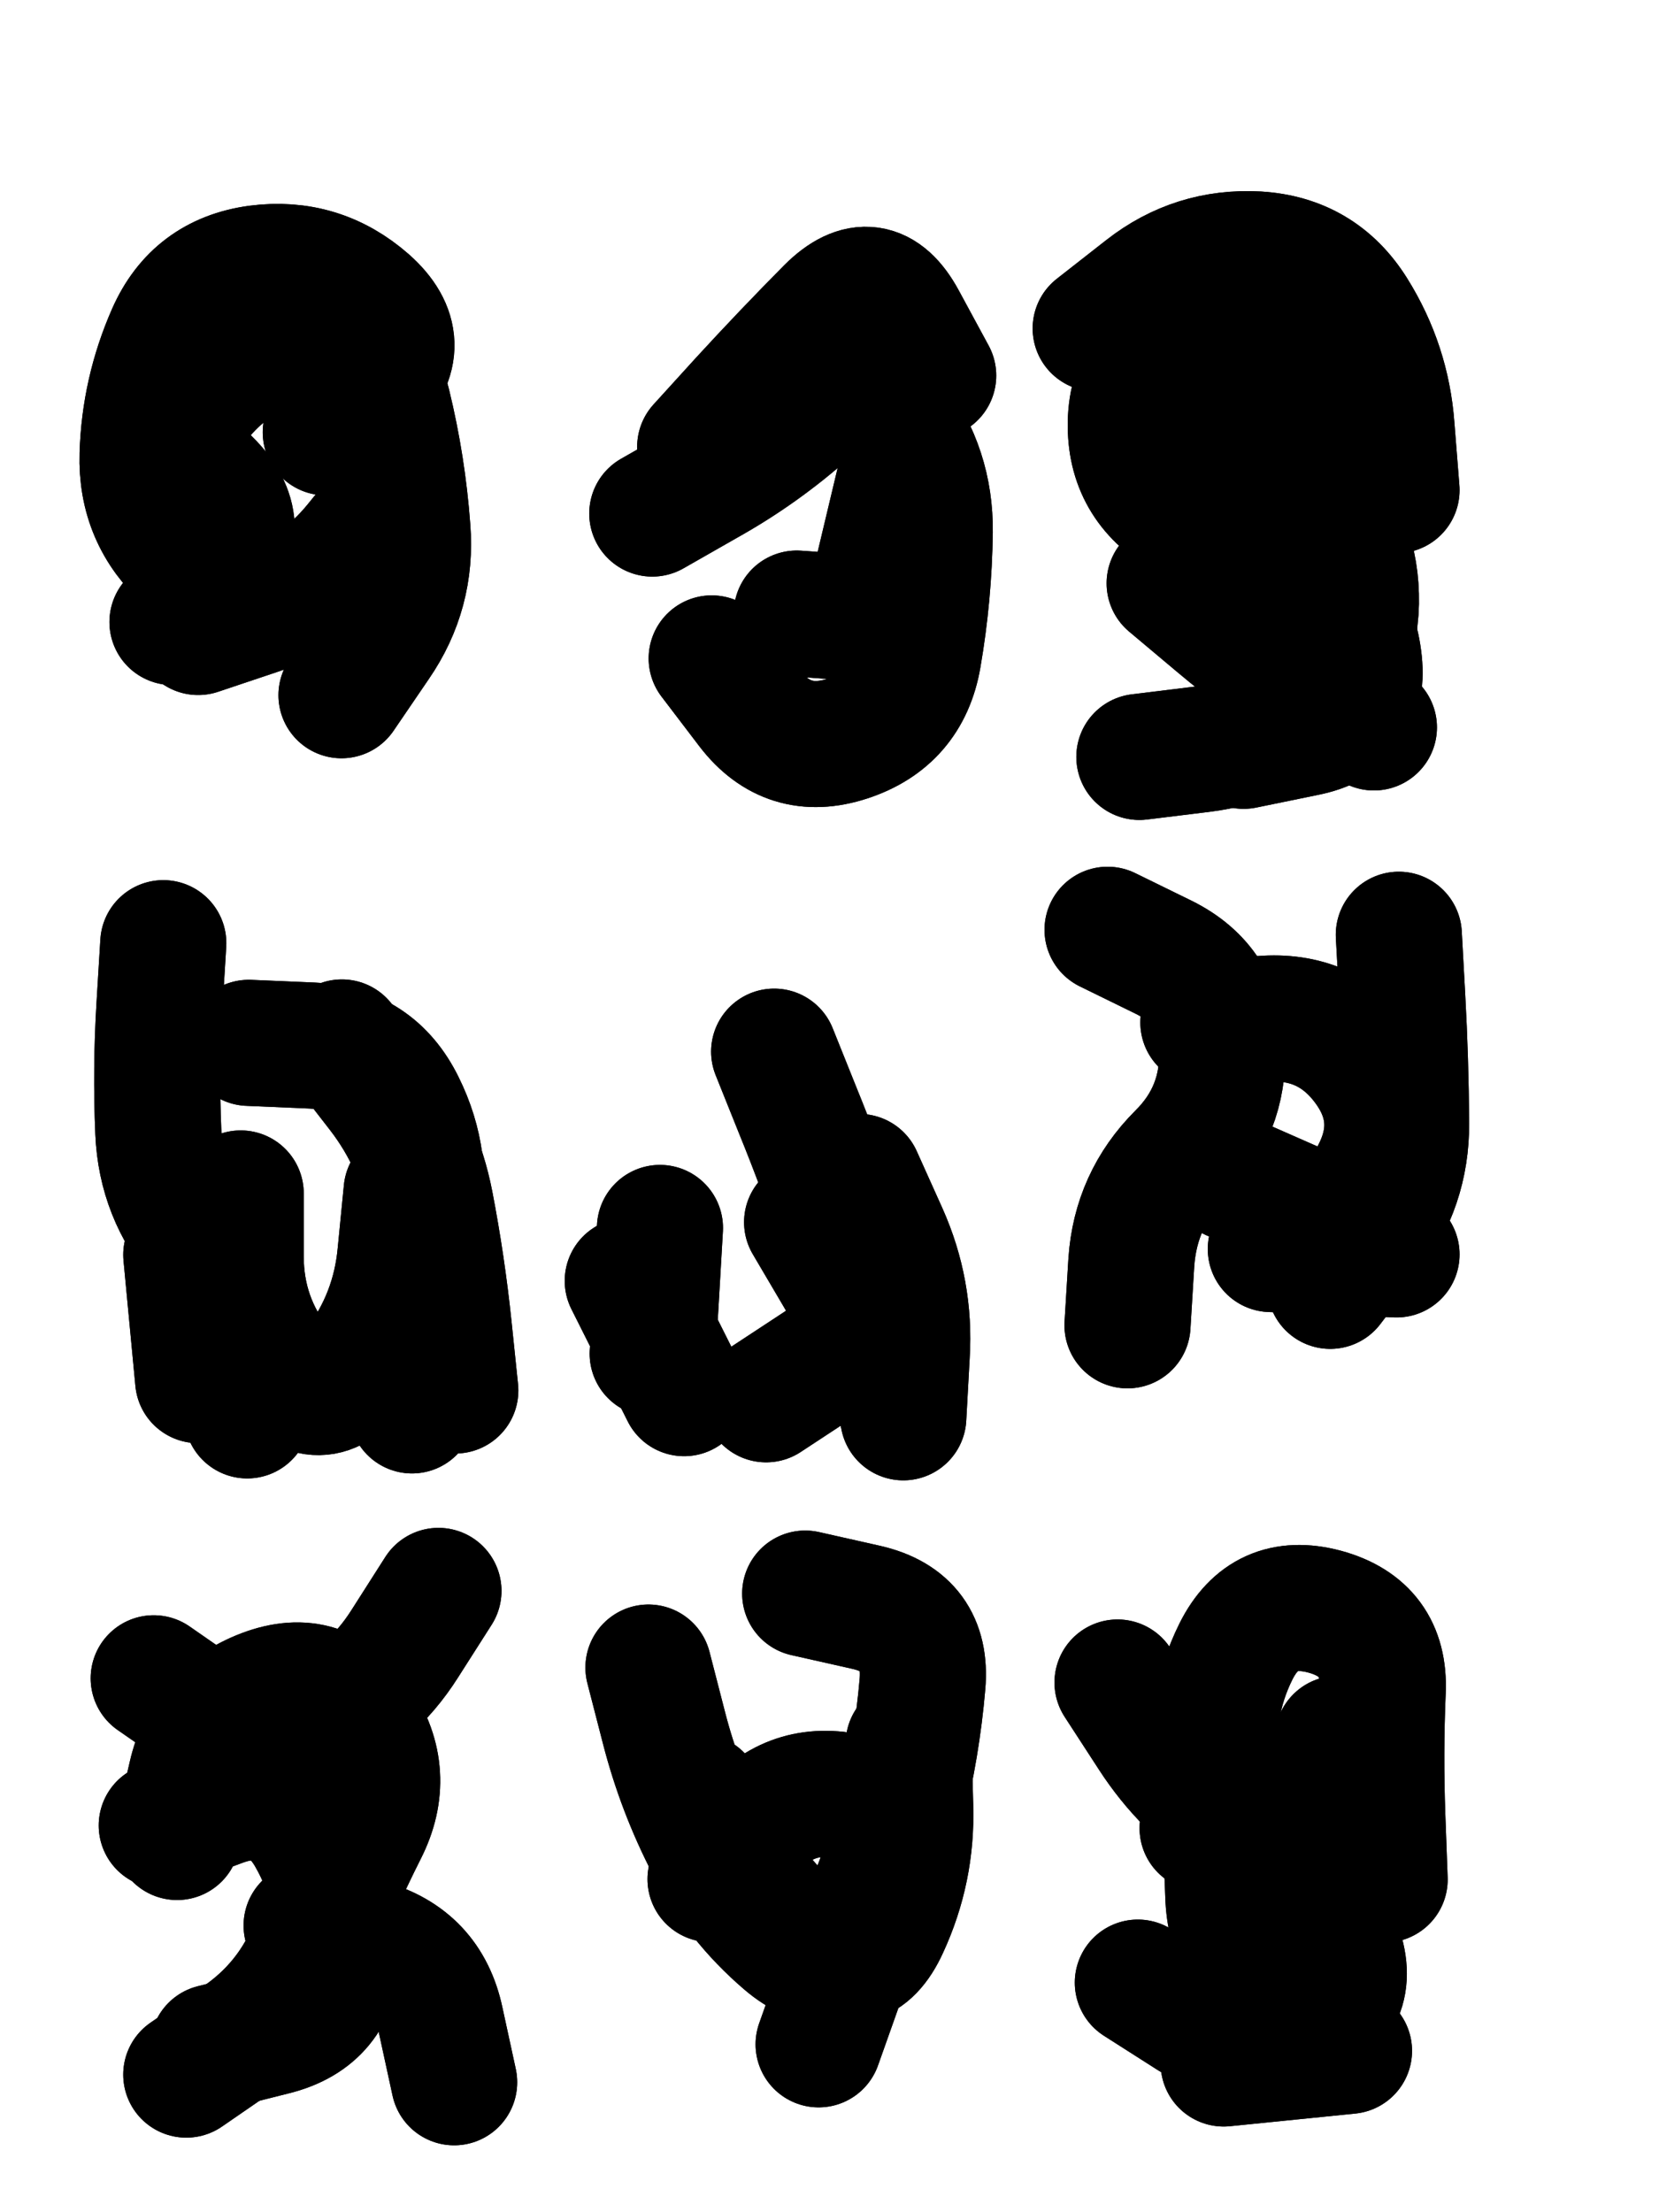 <svg xmlns="http://www.w3.org/2000/svg" viewBox="0 0 4329 5772"><title>Infinite Scribble #262</title><defs><filter id="piece_262_3_4_filter" x="-100" y="-100" width="4529" height="5972" filterUnits="userSpaceOnUse"><feGaussianBlur in="SourceGraphic" result="lineShape_1" stdDeviation="16450e-3"/><feColorMatrix in="lineShape_1" result="lineShape" type="matrix" values="1 0 0 0 0  0 1 0 0 0  0 0 1 0 0  0 0 0 19740e-3 -9870e-3"/><feGaussianBlur in="lineShape" result="shrank_blurred" stdDeviation="18225e-3"/><feColorMatrix in="shrank_blurred" result="shrank" type="matrix" values="1 0 0 0 0 0 1 0 0 0 0 0 1 0 0 0 0 0 19805e-3 -14805e-3"/><feColorMatrix in="lineShape" result="border_filled" type="matrix" values="0.6 0 0 0 -0.4  0 0.6 0 0 -0.4  0 0 0.6 0 -0.4  0 0 0 1 0"/><feComposite in="border_filled" in2="shrank" result="border" operator="out"/><feOffset in="lineShape" result="shapes_linestyle_bottom3" dx="-78960e-3" dy="78960e-3"/><feOffset in="lineShape" result="shapes_linestyle_bottom2" dx="-52640e-3" dy="52640e-3"/><feOffset in="lineShape" result="shapes_linestyle_bottom1" dx="-26320e-3" dy="26320e-3"/><feMerge result="shapes_linestyle_bottom"><feMergeNode in="shapes_linestyle_bottom3"/><feMergeNode in="shapes_linestyle_bottom2"/><feMergeNode in="shapes_linestyle_bottom1"/></feMerge><feGaussianBlur in="shapes_linestyle_bottom" result="shapes_linestyle_bottomcontent_blurred" stdDeviation="18225e-3"/><feColorMatrix in="shapes_linestyle_bottomcontent_blurred" result="shapes_linestyle_bottomcontent" type="matrix" values="1 0 0 0 0 0 1 0 0 0 0 0 1 0 0 0 0 0 19805e-3 -14805e-3"/><feColorMatrix in="shapes_linestyle_bottomcontent" result="shapes_linestyle_bottomdark" type="matrix" values="0.6 0 0 0 -0.1  0 0.6 0 0 -0.1  0 0 0.6 0 -0.1  0 0 0 1 0"/><feColorMatrix in="shapes_linestyle_bottom" result="shapes_linestyle_bottomborderblack" type="matrix" values="0.6 0 0 0 -0.4  0 0.6 0 0 -0.4  0 0 0.6 0 -0.4  0 0 0 1 0"/><feGaussianBlur in="lineShape" result="shapes_linestyle_frontshrank_blurred" stdDeviation="18225e-3"/><feColorMatrix in="shapes_linestyle_frontshrank_blurred" result="shapes_linestyle_frontshrank" type="matrix" values="1 0 0 0 0 0 1 0 0 0 0 0 1 0 0 0 0 0 19805e-3 -14805e-3"/><feMerge result="shapes_linestyle"><feMergeNode in="shapes_linestyle_bottomborderblack"/><feMergeNode in="shapes_linestyle_bottomdark"/><feMergeNode in="shapes_linestyle_frontshrank"/></feMerge><feComposite in="shapes_linestyle" in2="shrank" result="shapes_linestyle_cropped" operator="over"/><feComposite in="border" in2="shapes_linestyle_cropped" result="shapes" operator="over"/></filter><filter id="piece_262_3_4_shadow" x="-100" y="-100" width="4529" height="5972" filterUnits="userSpaceOnUse"><feColorMatrix in="SourceGraphic" result="result_blackened" type="matrix" values="0 0 0 0 0  0 0 0 0 0  0 0 0 0 0  0 0 0 0.8 0"/><feGaussianBlur in="result_blackened" result="result_blurred" stdDeviation="98700e-3"/><feComposite in="SourceGraphic" in2="result_blurred" result="result" operator="over"/></filter><filter id="piece_262_3_4_overall" x="-100" y="-100" width="4529" height="5972" filterUnits="userSpaceOnUse"><feTurbulence result="background_texture_bumps" type="fractalNoise" baseFrequency="37e-3" numOctaves="3"/><feDiffuseLighting in="background_texture_bumps" result="background_texture" surfaceScale="1" diffuseConstant="2" lighting-color="#aaa"><feDistantLight azimuth="225" elevation="20"/></feDiffuseLighting><feColorMatrix in="background_texture" result="background_texturelightened" type="matrix" values="0.6 0 0 0 0.8  0 0.6 0 0 0.8  0 0 0.6 0 0.8  0 0 0 1 0"/><feColorMatrix in="SourceGraphic" result="background_darkened" type="matrix" values="2 0 0 0 -1  0 2 0 0 -1  0 0 2 0 -1  0 0 0 1 0"/><feMorphology in="background_darkened" result="background_glow_1_thicken" operator="dilate" radius="211200e-3"/><feColorMatrix in="background_glow_1_thicken" result="background_glow_1_thicken_colored" type="matrix" values="1.5 0 0 0 -0.2  0 1.5 0 0 -0.2  0 0 1.5 0 -0.2  0 0 0 0.4 0"/><feGaussianBlur in="background_glow_1_thicken_colored" result="background_glow_1" stdDeviation="396000e-3"/><feMorphology in="background_darkened" result="background_glow_2_thicken" operator="dilate" radius="39600e-3"/><feColorMatrix in="background_glow_2_thicken" result="background_glow_2_thicken_colored" type="matrix" values="0 0 0 0 0  0 0 0 0 0  0 0 0 0 0  0 0 0 0.5 0"/><feGaussianBlur in="background_glow_2_thicken_colored" result="background_glow_2" stdDeviation="79200e-3"/><feComposite in="background_glow_1" in2="background_glow_2" result="background_glow" operator="out"/><feBlend in="background_glow" in2="background_texturelightened" result="background" mode="darken"/></filter><clipPath id="piece_262_3_4_clip"><rect x="0" y="0" width="4329" height="5772"/></clipPath><g id="layer_3" filter="url(#piece_262_3_4_filter)" stroke-width="329" stroke-linecap="round" fill="none"><path d="M 1008 970 Q 1008 970 1123 854 Q 1239 738 1116 629 Q 993 521 830 542 Q 667 564 601 714 Q 535 864 530 1028 Q 525 1192 647 1301 Q 770 1410 934 1401 L 1098 1393" stroke="hsl(260,100%,58%)"/><path d="M 1985 1008 Q 1985 1008 2095 887 Q 2206 766 2321 650 Q 2437 534 2515 678 L 2593 822 M 2237 1443 L 2565 1466" stroke="hsl(330,100%,53%)"/><path d="M 3210 1364 Q 3210 1364 3335 1469 Q 3460 1575 3601 1657 L 3743 1740 M 3017 699 Q 3017 699 3146 598 Q 3275 497 3439 506 Q 3603 516 3690 655 Q 3777 794 3789 957 L 3802 1121" stroke="hsl(26,100%,54%)"/><path d="M 1050 2562 Q 1050 2562 1150 2691 Q 1250 2821 1281 2982 Q 1312 3143 1329 3306 L 1346 3470 M 803 3535 Q 803 3535 797 3371 Q 792 3207 685 3083 Q 578 2959 571 2795 Q 564 2631 574 2467 L 584 2303" stroke="hsl(242,100%,60%)"/><path d="M 2178 2586 Q 2178 2586 2239 2738 Q 2301 2890 2353 3045 Q 2405 3201 2456 3356 L 2508 3512 M 1796 3184 L 1943 3477" stroke="hsl(295,100%,60%)"/><path d="M 3629 3197 Q 3629 3197 3728 3067 Q 3828 2937 3827 2773 Q 3826 2609 3817 2445 L 3808 2281 M 3100 3300 Q 3100 3300 3110 3136 Q 3121 2972 3237 2856 Q 3353 2741 3347 2577 Q 3342 2413 3195 2340 L 3048 2268" stroke="hsl(13,100%,56%)"/><path d="M 958 4866 Q 958 4866 1116 4910 Q 1274 4954 1308 5114 L 1343 5275 M 559 4221 Q 559 4221 693 4314 Q 828 4408 977 4339 Q 1126 4270 1214 4131 L 1302 3993" stroke="hsl(220,100%,58%)"/><path d="M 1850 4193 Q 1850 4193 1891 4352 Q 1932 4511 2007 4656 Q 2083 4802 2207 4908 Q 2332 5015 2402 4867 Q 2472 4719 2511 4559 Q 2551 4400 2565 4236 Q 2579 4073 2419 4036 L 2259 4000" stroke="hsl(273,100%,62%)"/><path d="M 3771 4746 Q 3771 4746 3765 4582 Q 3759 4418 3766 4254 Q 3773 4090 3614 4047 Q 3456 4005 3383 4151 Q 3310 4298 3334 4460 Q 3358 4623 3363 4787 Q 3368 4951 3506 5039 L 3644 5128" stroke="hsl(0,100%,58%)"/></g><g id="layer_2" filter="url(#piece_262_3_4_filter)" stroke-width="329" stroke-linecap="round" fill="none"><path d="M 1049 1656 Q 1049 1656 1141 1521 Q 1234 1386 1221 1222 Q 1209 1058 1170 898 Q 1131 739 967 740 Q 803 741 694 863 Q 585 985 701 1099 Q 818 1214 713 1339 L 608 1465" stroke="hsl(291,100%,61%)"/><path d="M 1860 1182 Q 1860 1182 2002 1101 Q 2145 1021 2267 912 Q 2390 804 2488 935 Q 2586 1066 2584 1230 Q 2582 1394 2554 1556 Q 2526 1718 2370 1769 Q 2214 1820 2114 1690 L 2015 1560" stroke="hsl(11,100%,57%)"/><path d="M 3760 864 Q 3760 864 3603 816 Q 3446 769 3282 769 Q 3118 770 3109 934 Q 3101 1098 3240 1183 Q 3380 1269 3531 1333 Q 3682 1397 3703 1560 Q 3725 1723 3564 1755 L 3403 1788" stroke="hsl(45,100%,58%)"/><path d="M 807 2563 Q 807 2563 971 2570 Q 1135 2578 1207 2725 Q 1280 2872 1247 3033 Q 1214 3194 1223 3358 L 1233 3522 M 644 3116 L 675 3443" stroke="hsl(268,100%,64%)"/><path d="M 2400 2913 Q 2400 2913 2467 3062 Q 2534 3212 2524 3376 L 2515 3540 M 1880 3046 L 1861 3374" stroke="hsl(354,100%,60%)"/><path d="M 3373 2915 Q 3373 2915 3523 2981 Q 3673 3048 3746 2901 Q 3820 2755 3723 2623 Q 3626 2491 3462 2500 L 3298 2510" stroke="hsl(32,100%,62%)"/><path d="M 644 5255 Q 644 5255 779 5162 Q 915 5070 975 4917 Q 1035 4765 1109 4618 Q 1183 4472 1092 4335 Q 1001 4199 847 4257 Q 694 4315 657 4475 L 620 4635" stroke="hsl(250,100%,67%)"/><path d="M 1982 4530 Q 1982 4530 2063 4672 Q 2144 4815 2272 4916 Q 2401 5018 2469 4869 Q 2538 4720 2533 4556 L 2529 4392" stroke="hsl(312,100%,65%)"/><path d="M 3074 4232 Q 3074 4232 3163 4369 Q 3252 4507 3390 4595 Q 3528 4684 3588 4531 L 3649 4379 M 3678 5193 L 3351 5226" stroke="hsl(19,100%,65%)"/></g><g id="layer_1" filter="url(#piece_262_3_4_filter)" stroke-width="329" stroke-linecap="round" fill="none"><path d="M 675 1491 Q 675 1491 830 1439 Q 986 1388 1089 1261 L 1192 1134" stroke="hsl(345,100%,62%)"/><path d="M 2453 1314 L 2529 995" stroke="hsl(30,100%,65%)"/><path d="M 3131 1817 Q 3131 1817 3294 1797 Q 3457 1777 3579 1668 Q 3701 1559 3696 1395 Q 3692 1231 3573 1118 Q 3454 1006 3290 1009 L 3126 1013" stroke="hsl(70,100%,62%)"/><path d="M 1219 2950 Q 1219 2950 1203 3113 Q 1188 3277 1089 3408 Q 991 3539 888 3411 Q 786 3284 786 3120 L 786 2956" stroke="hsl(305,100%,68%)"/><path d="M 2264 3031 Q 2264 3031 2347 3172 Q 2431 3313 2294 3403 L 2157 3493" stroke="hsl(17,100%,66%)"/><path d="M 3474 3101 L 3802 3115" stroke="hsl(51,100%,65%)"/><path d="M 580 4605 Q 580 4605 734 4548 Q 888 4491 968 4633 Q 1049 4776 1040 4940 Q 1032 5104 873 5144 L 714 5184" stroke="hsl(280,100%,72%)"/><path d="M 2294 5176 Q 2294 5176 2349 5021 Q 2405 4867 2473 4718 Q 2541 4569 2381 4531 Q 2222 4494 2117 4619 L 2012 4745" stroke="hsl(4,100%,69%)"/><path d="M 3296 4612 Q 3296 4612 3442 4686 Q 3589 4760 3648 4913 Q 3707 5066 3555 5128 Q 3404 5191 3265 5103 L 3127 5015" stroke="hsl(39,100%,70%)"/></g></defs><g filter="url(#piece_262_3_4_overall)" clip-path="url(#piece_262_3_4_clip)"><use href="#layer_3"/><use href="#layer_2"/><use href="#layer_1"/></g><g clip-path="url(#piece_262_3_4_clip)"><use href="#layer_3" filter="url(#piece_262_3_4_shadow)"/><use href="#layer_2" filter="url(#piece_262_3_4_shadow)"/><use href="#layer_1" filter="url(#piece_262_3_4_shadow)"/></g></svg>